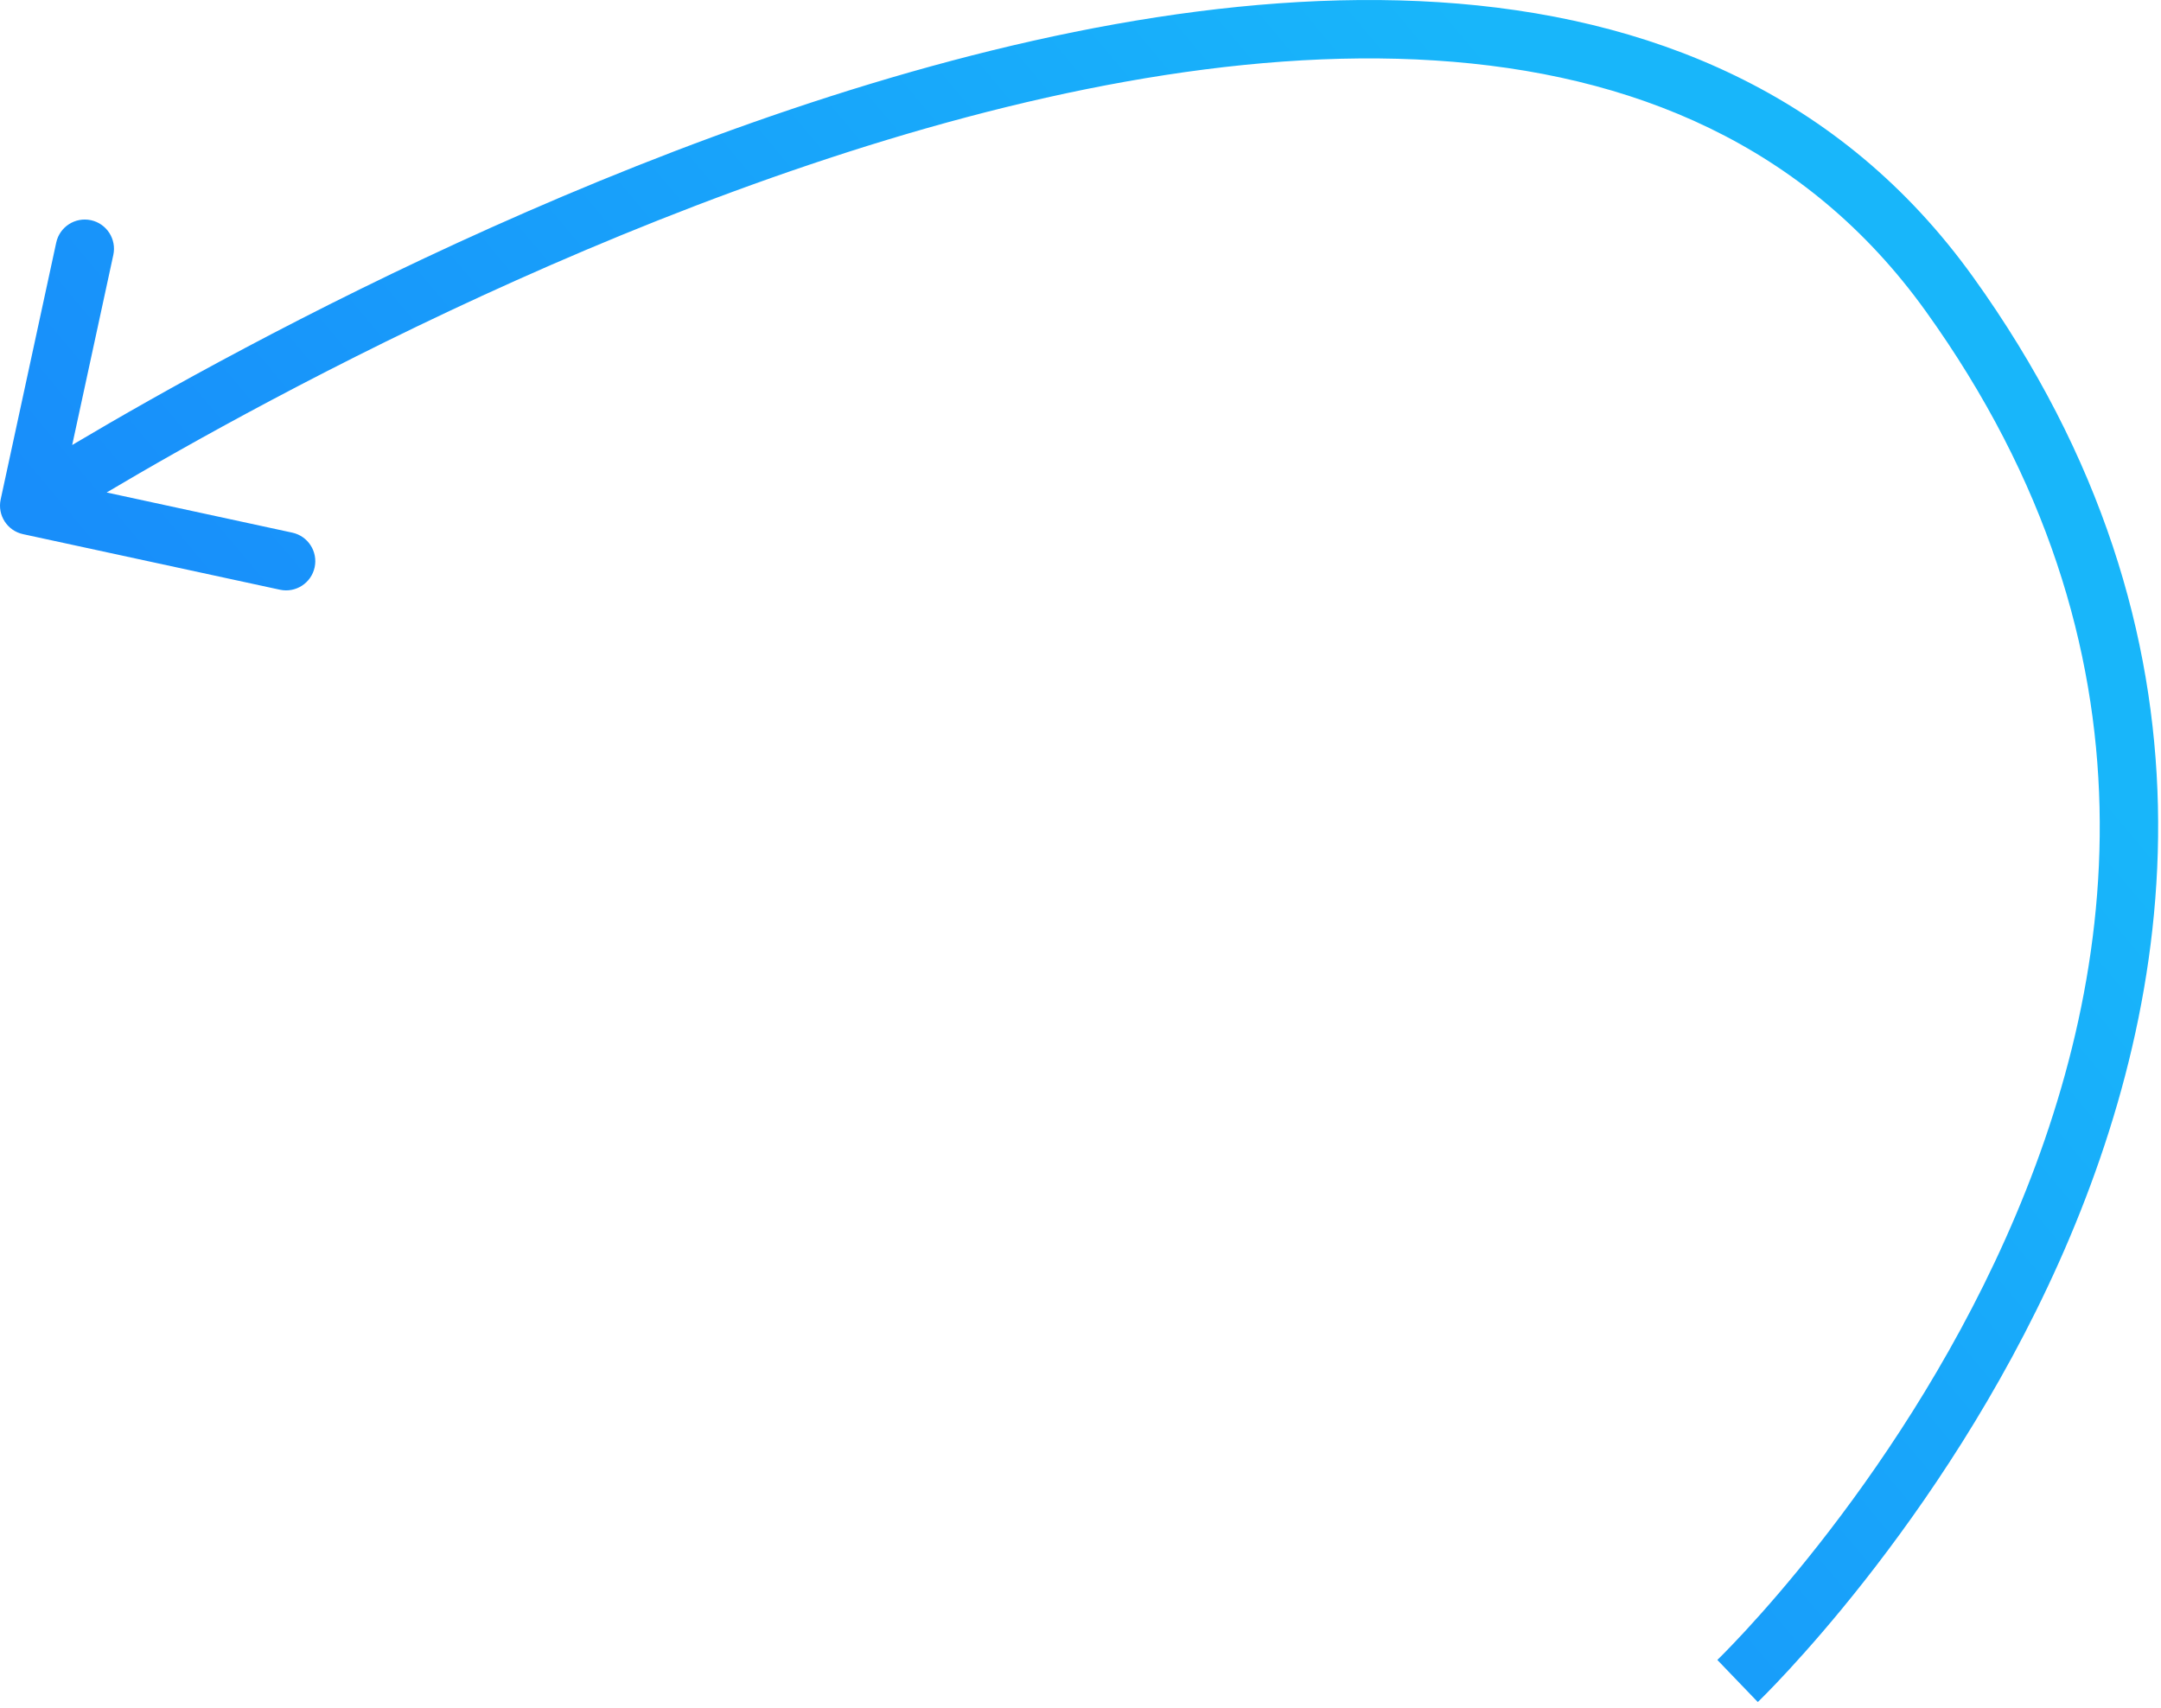 <?xml version="1.0" encoding="UTF-8"?> <svg xmlns="http://www.w3.org/2000/svg" width="148" height="117" viewBox="0 0 148 117" fill="none"> <path fill-rule="evenodd" clip-rule="evenodd" d="M98.526 0.149C112.9 1.067 126.061 6.353 135.124 18.962C152.921 43.722 149.137 68.28 141.014 86.446C136.959 95.512 131.813 103.028 127.69 108.272C125.626 110.897 123.811 112.96 122.508 114.372C121.857 115.079 121.332 115.623 120.967 115.993C120.785 116.178 120.643 116.32 120.544 116.417C120.495 116.465 120.457 116.503 120.43 116.529L120.399 116.559L120.39 116.568L120.387 116.571C120.386 116.572 120.385 116.573 119 115.129C117.616 113.686 117.616 113.686 117.615 113.687L117.616 113.686L117.62 113.682L117.642 113.661C117.653 113.65 117.668 113.636 117.686 113.618C117.7 113.604 117.717 113.587 117.736 113.569C117.82 113.485 117.949 113.357 118.117 113.187C118.453 112.845 118.948 112.332 119.569 111.66C120.81 110.314 122.555 108.331 124.545 105.799C128.531 100.73 133.479 93.496 137.362 84.813C145.114 67.478 148.58 44.536 131.876 21.297C123.689 9.906 111.789 5.004 98.271 4.141C84.697 3.274 69.62 6.5 55.452 11.275C41.307 16.041 28.208 22.302 18.633 27.381C13.876 29.904 9.997 32.13 7.303 33.73L20.016 36.48C21.096 36.713 21.782 37.778 21.548 38.858C21.315 39.937 20.25 40.623 19.171 40.389L1.578 36.584C0.498 36.351 -0.188 35.286 0.046 34.206L3.851 16.613C4.085 15.534 5.149 14.848 6.229 15.081C7.308 15.315 7.994 16.379 7.761 17.459L4.944 30.479C5.033 30.426 5.123 30.372 5.215 30.318C7.958 28.689 11.91 26.419 16.759 23.847C26.449 18.707 39.756 12.343 54.174 7.484C68.568 2.633 84.21 -0.765 98.526 0.149Z" fill="url(#paint0_linear_1111_26393)"></path> <defs> <linearGradient id="paint0_linear_1111_26393" x1="94.132" y1="-6.538" x2="20.211" y2="55.418" gradientUnits="userSpaceOnUse"> <stop stop-color="#18B6FA"></stop> <stop offset="1" stop-color="#188EFA"></stop> </linearGradient> </defs> </svg> 